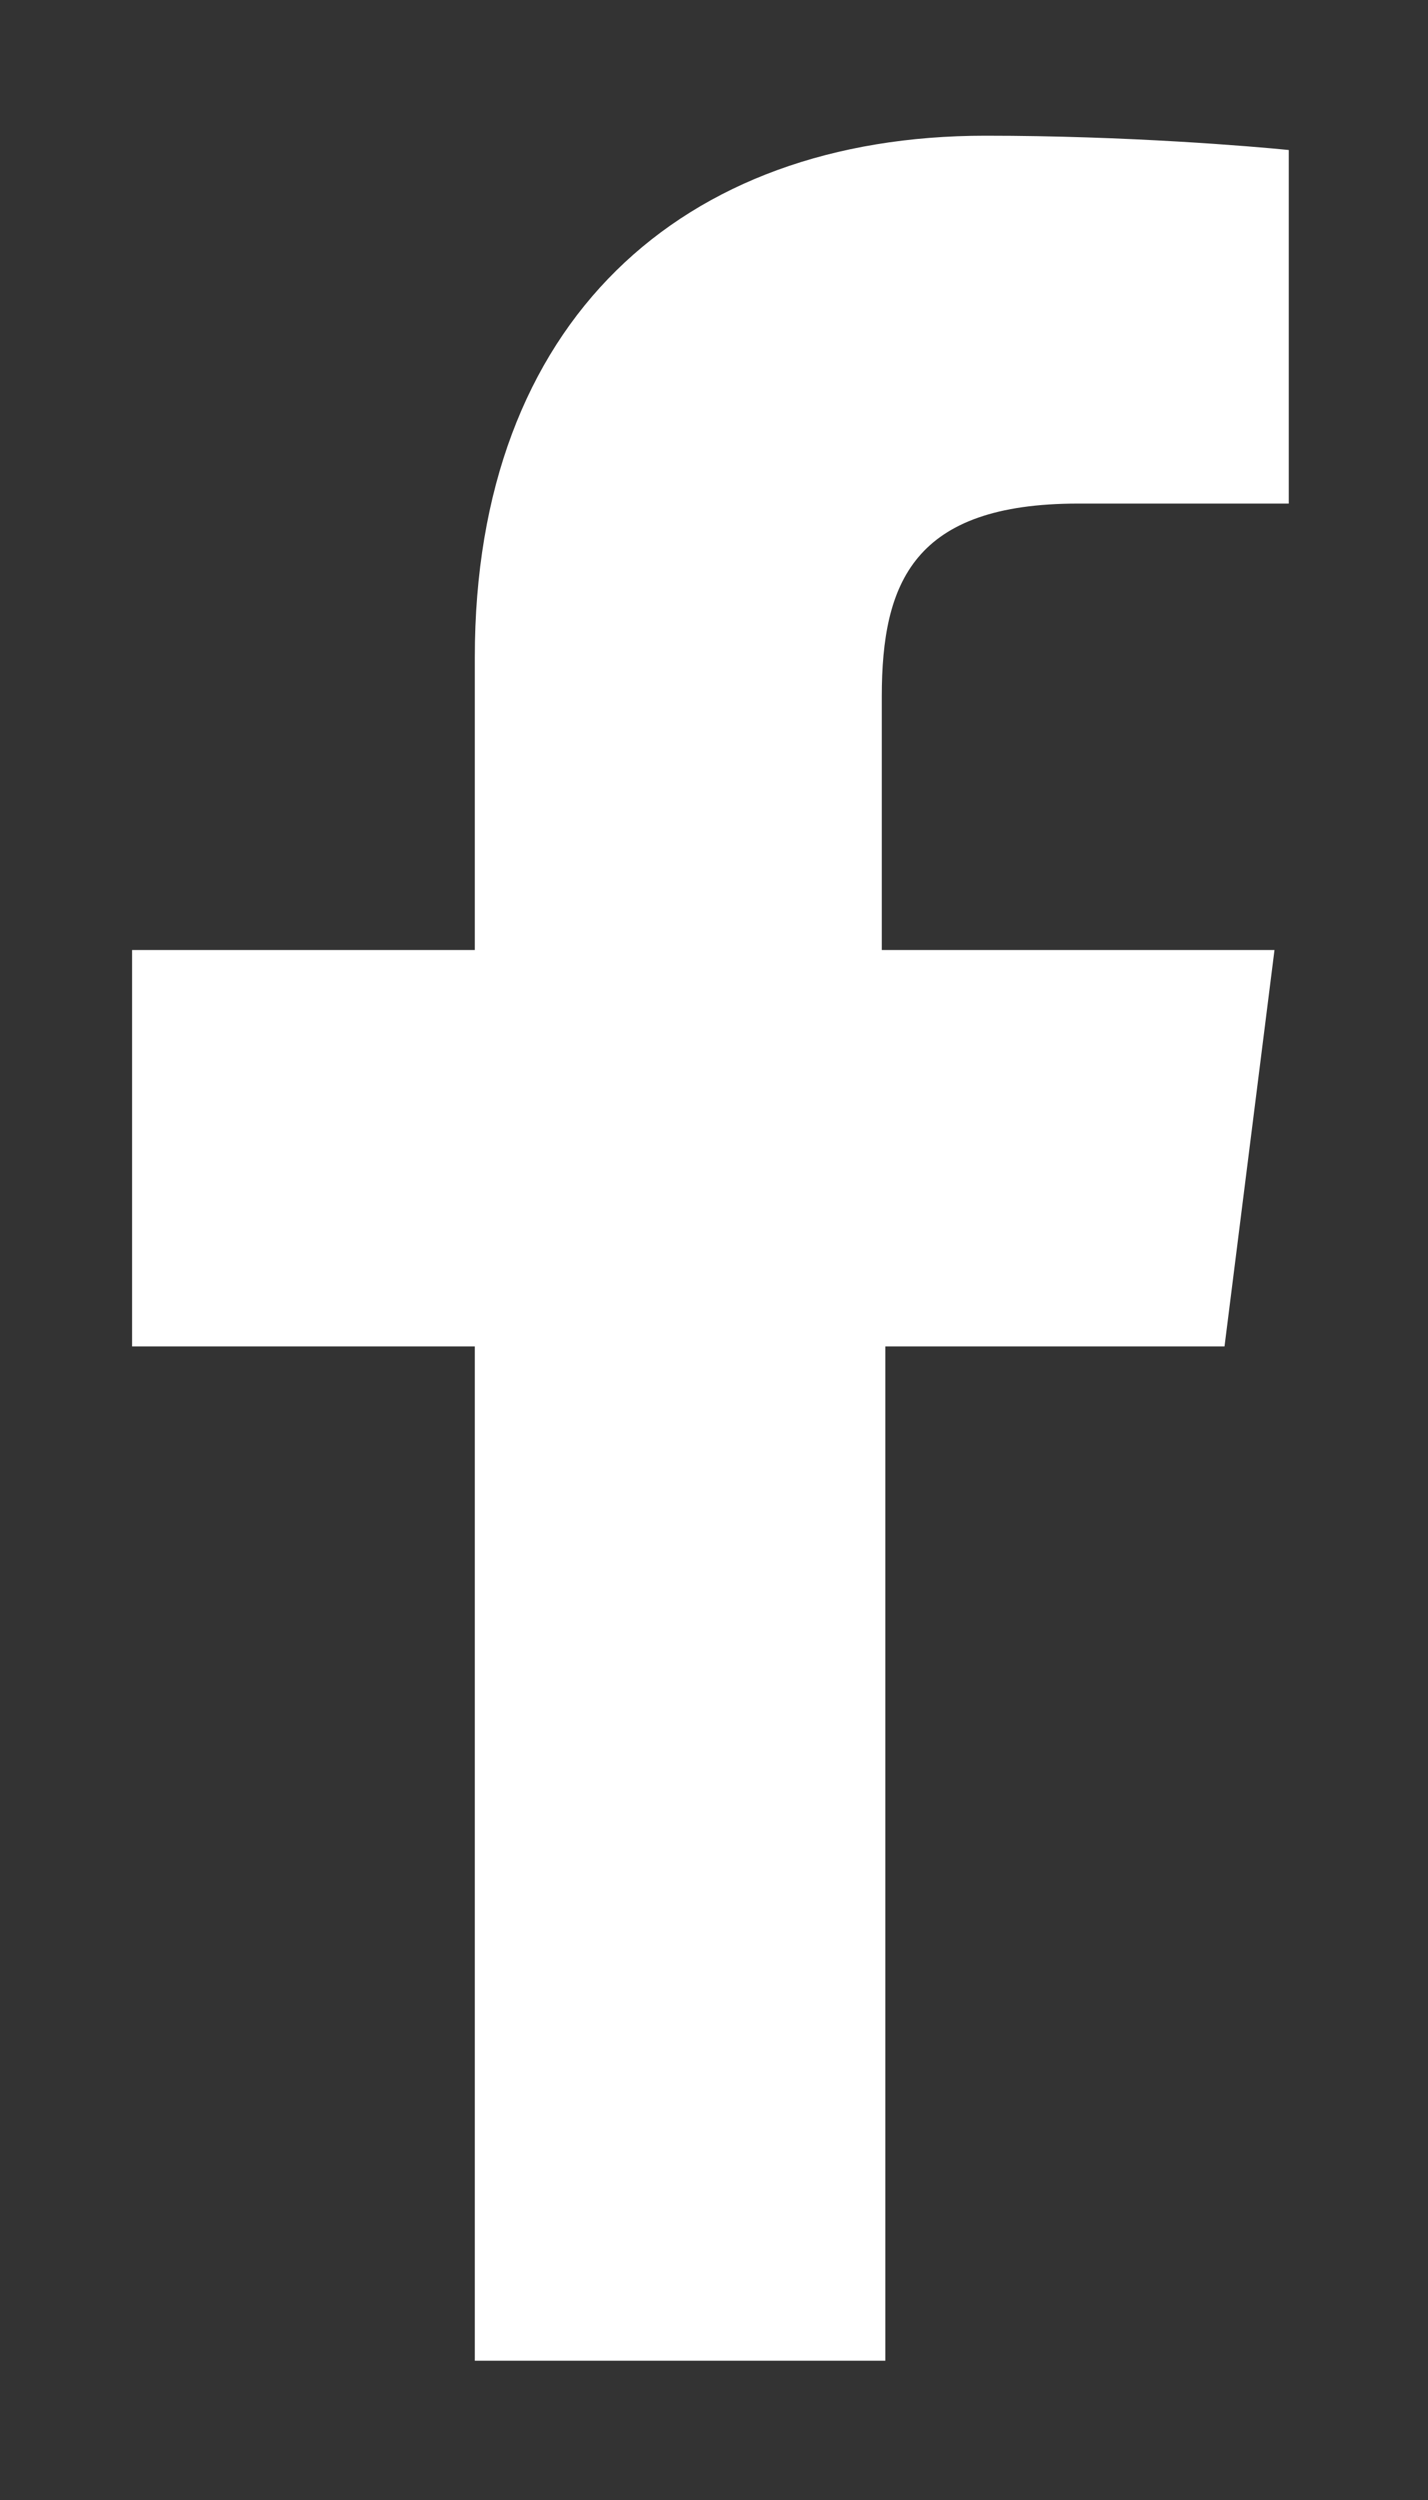 <svg width="8" height="14" viewBox="0 0 8 14" fill="none" xmlns="http://www.w3.org/2000/svg">
<rect x="0" y="0" width="8" height="14" fill="#333333" stroke="none"/>
<path d="M4.96 13.24V7.54H6.86L7.14 5.32H4.94V3.9C4.94 3.26 5.12 2.82 6.04 2.82H7.22V0.84C7.02 0.82 6.32 0.76 5.52 0.76C3.82 0.76 2.66 1.8 2.66 3.68V5.32H0.74V7.54H2.66V13.22H4.96V13.24Z" fill="white"/>
</svg>
